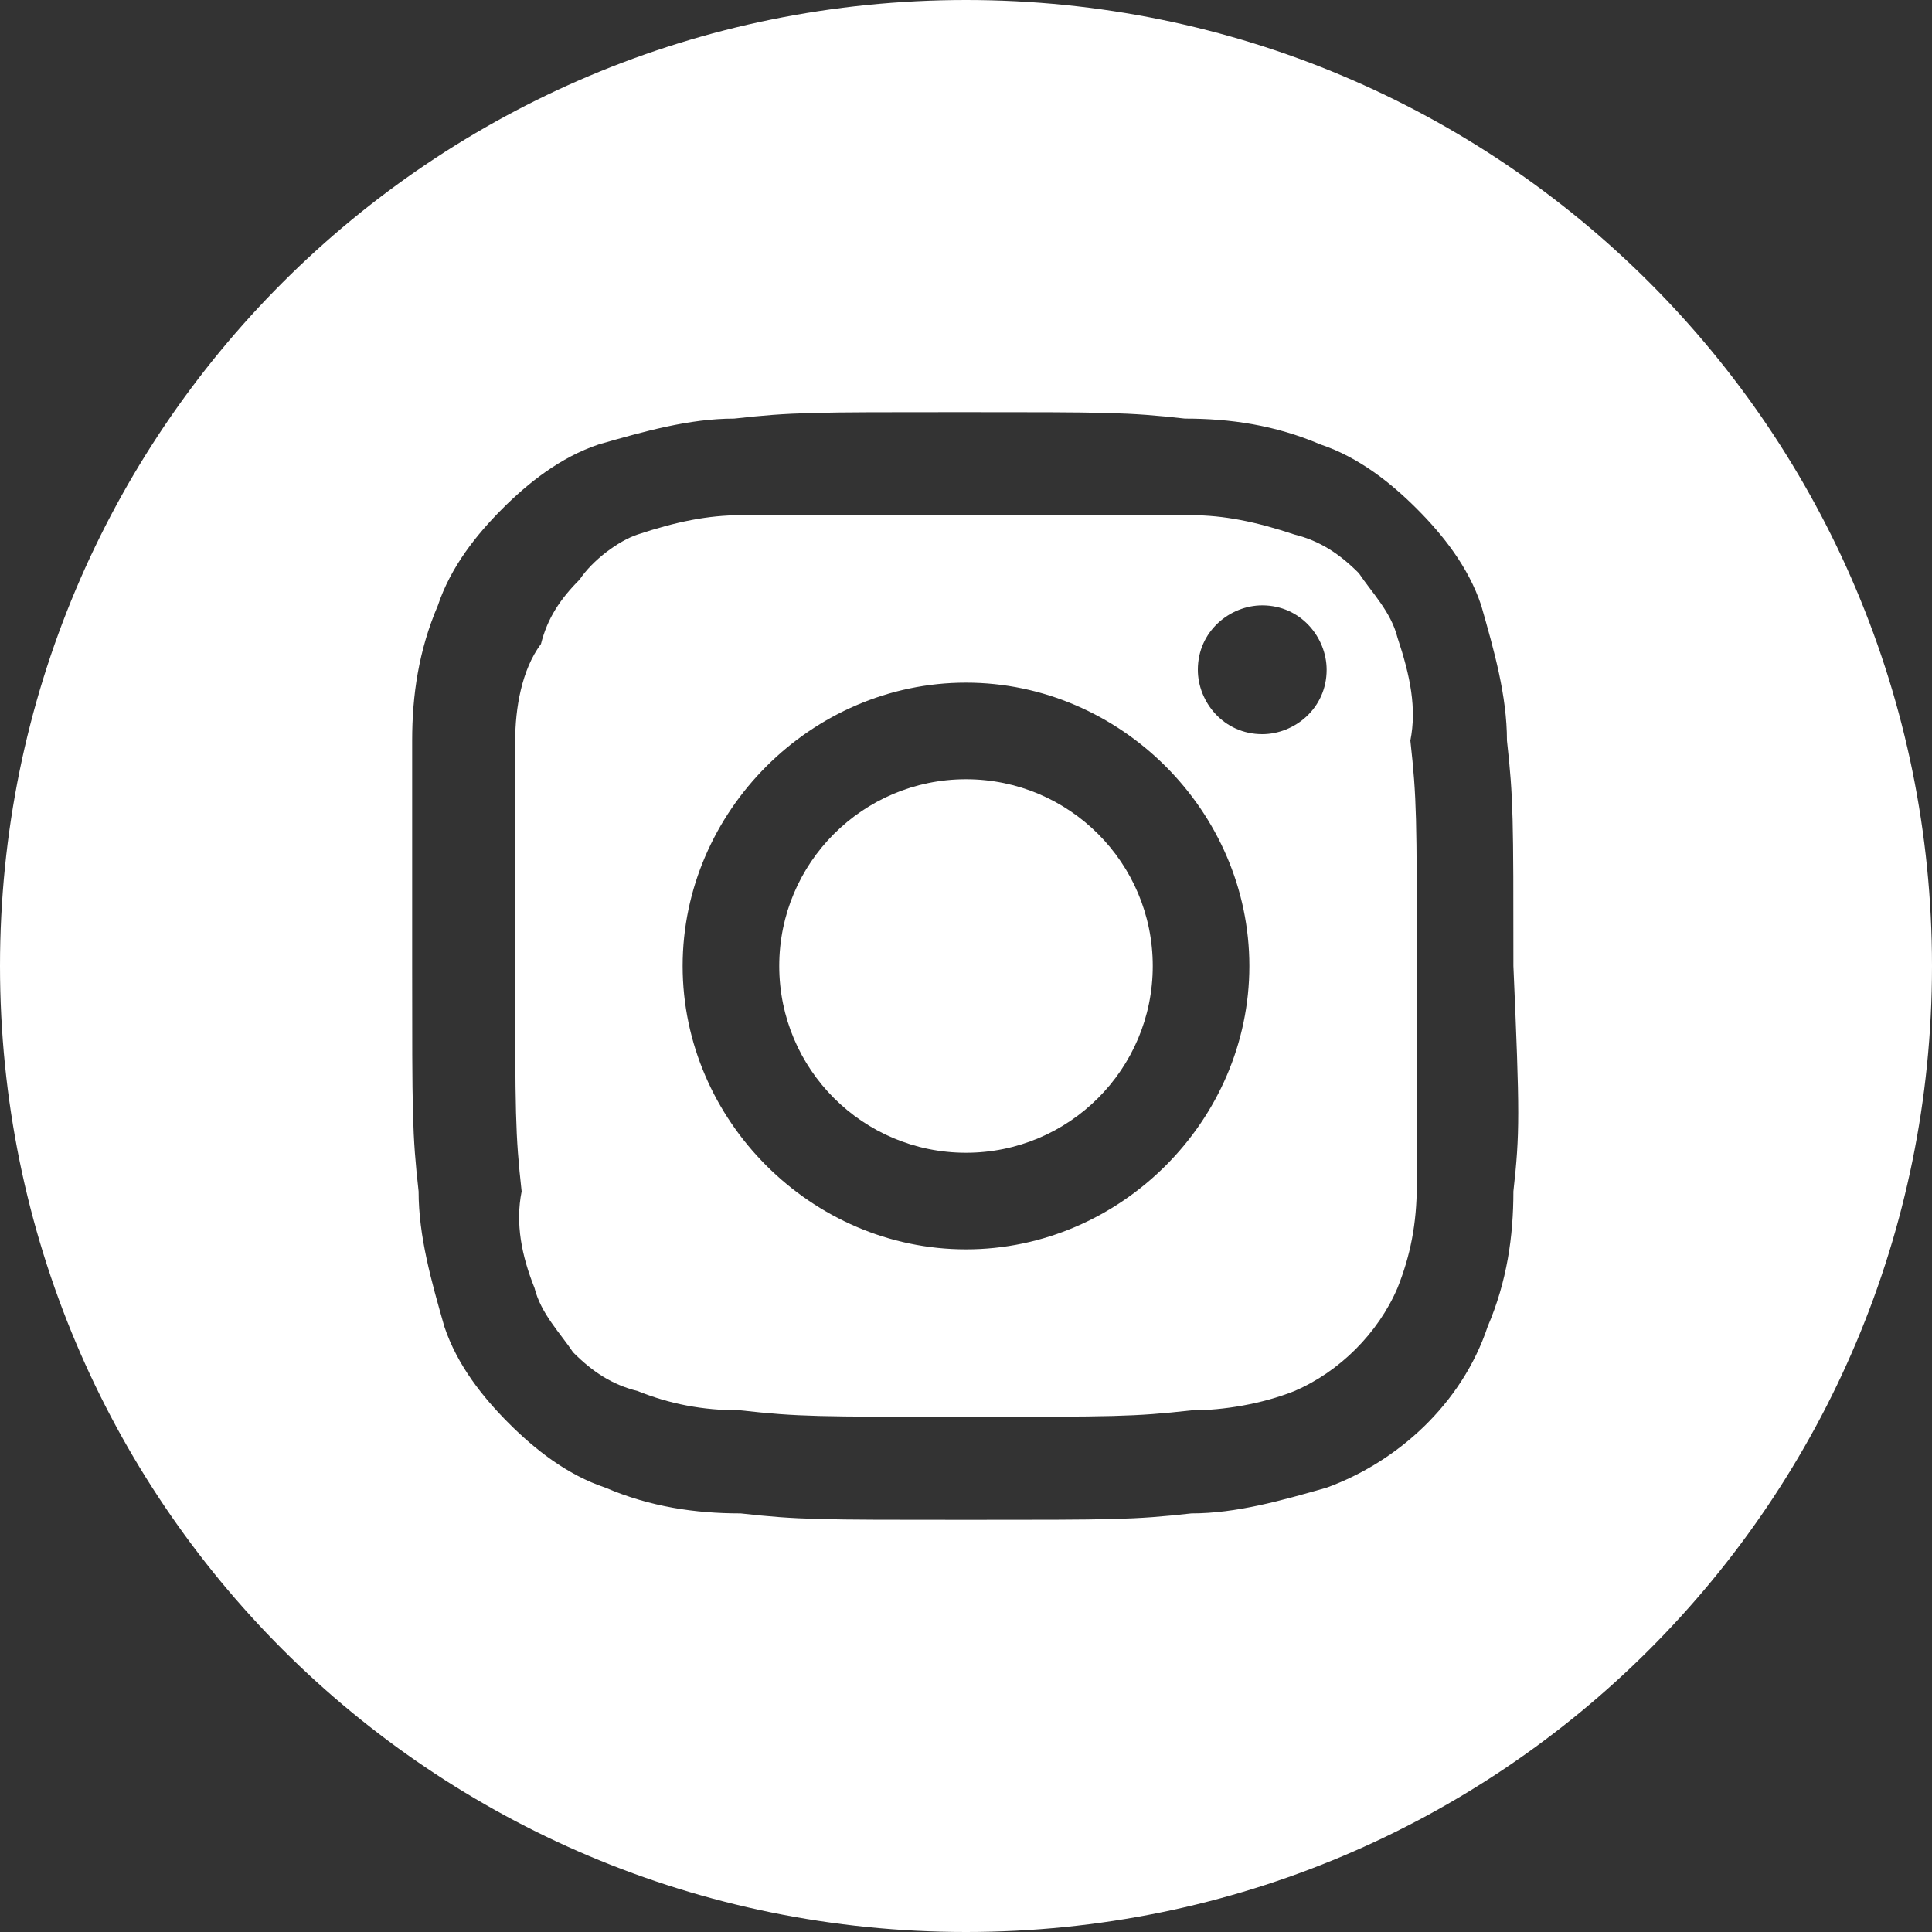 <?xml version="1.0" encoding="utf-8"?>
<!-- Generator: Adobe Illustrator 20.0.0, SVG Export Plug-In . SVG Version: 6.00 Build 0)  -->
<!DOCTYPE svg PUBLIC "-//W3C//DTD SVG 1.1//EN" "http://www.w3.org/Graphics/SVG/1.1/DTD/svg11.dtd">
<svg version="1.1" id="Calque_1" xmlns="http://www.w3.org/2000/svg" xmlns:xlink="http://www.w3.org/1999/xlink" x="0px" y="0px"
	 viewBox="0 0 30 30" style="enable-background:new 0 0 30 30;" xml:space="preserve">
<rect x="0" y="0" width="30" height="30" fill="#333333" stroke="none"/>
<style type="text/css">
	.st0{fill:#FFFFFF;}
</style>
<g>
	<path class="st0" d="M15,0C6.7,0,0,6.7,0,15c0,8.3,6.7,15,15,15s15-6.7,15-15C30,6.7,23.3,0,15,0z M23.5,18.5
		c0,0.7-0.1,1.4-0.4,2.1c-0.4,1.2-1.4,2.1-2.5,2.5c-0.7,0.2-1.4,0.4-2.1,0.4c-0.9,0.1-1.2,0.1-3.5,0.1c-2.3,0-2.6,0-3.5-0.1
		c-0.7,0-1.4-0.1-2.1-0.4c-0.6-0.2-1.1-0.6-1.5-1c-0.4-0.4-0.8-0.9-1-1.5c-0.2-0.7-0.4-1.4-0.4-2.1c-0.1-0.9-0.1-1.2-0.1-3.5
		c0-2.3,0-2.6,0-3.5c0-0.7,0.1-1.4,0.4-2.1c0.2-0.6,0.6-1.1,1-1.5c0.4-0.4,0.9-0.8,1.5-1c0.7-0.2,1.4-0.4,2.1-0.4
		c0.9-0.1,1.2-0.1,3.5-0.1c2.3,0,2.6,0,3.5,0.1c0.7,0,1.4,0.1,2.1,0.4c0.6,0.2,1.1,0.6,1.5,1c0.4,0.4,0.8,0.9,1,1.5
		c0.2,0.7,0.4,1.4,0.4,2.1c0.1,0.9,0.1,1.2,0.1,3.5C23.6,17.3,23.6,17.6,23.5,18.5z"/>
	<circle class="st0" cx="15" cy="15" r="2.9"/>
	<path class="st0" d="M21.7,9.9c-0.1-0.4-0.4-0.7-0.6-1c-0.3-0.3-0.6-0.5-1-0.6C19.5,8.1,19,8,18.5,8C17.6,8,17.3,8,15,8
		s-2.6,0-3.5,0C11,8,10.5,8.1,9.9,8.3C9.6,8.4,9.2,8.7,9,9c-0.3,0.3-0.5,0.6-0.6,1C8.1,10.4,8,11,8,11.5C8,12.4,8,12.7,8,15
		s0,2.6,0.1,3.5C8,19,8.1,19.5,8.3,20c0.1,0.4,0.4,0.7,0.6,1c0.3,0.3,0.6,0.5,1,0.6c0.5,0.2,1,0.3,1.6,0.3C12.4,22,12.7,22,15,22
		s2.6,0,3.5-0.1c0.5,0,1.1-0.1,1.6-0.3c0.7-0.3,1.3-0.9,1.6-1.6c0.2-0.5,0.3-1,0.3-1.6C22,17.6,22,17.3,22,15s0-2.6-0.1-3.5
		C22,11,21.9,10.5,21.7,9.9z M15,19.4c-2.4,0-4.4-2-4.4-4.4s2-4.4,4.4-4.4s4.4,2,4.4,4.4S17.4,19.4,15,19.4z M19.6,11.4
		c-0.6,0-1-0.5-1-1c0-0.6,0.5-1,1-1c0.6,0,1,0.5,1,1C20.6,11,20.1,11.4,19.6,11.4z"/>
</g>
</svg>
